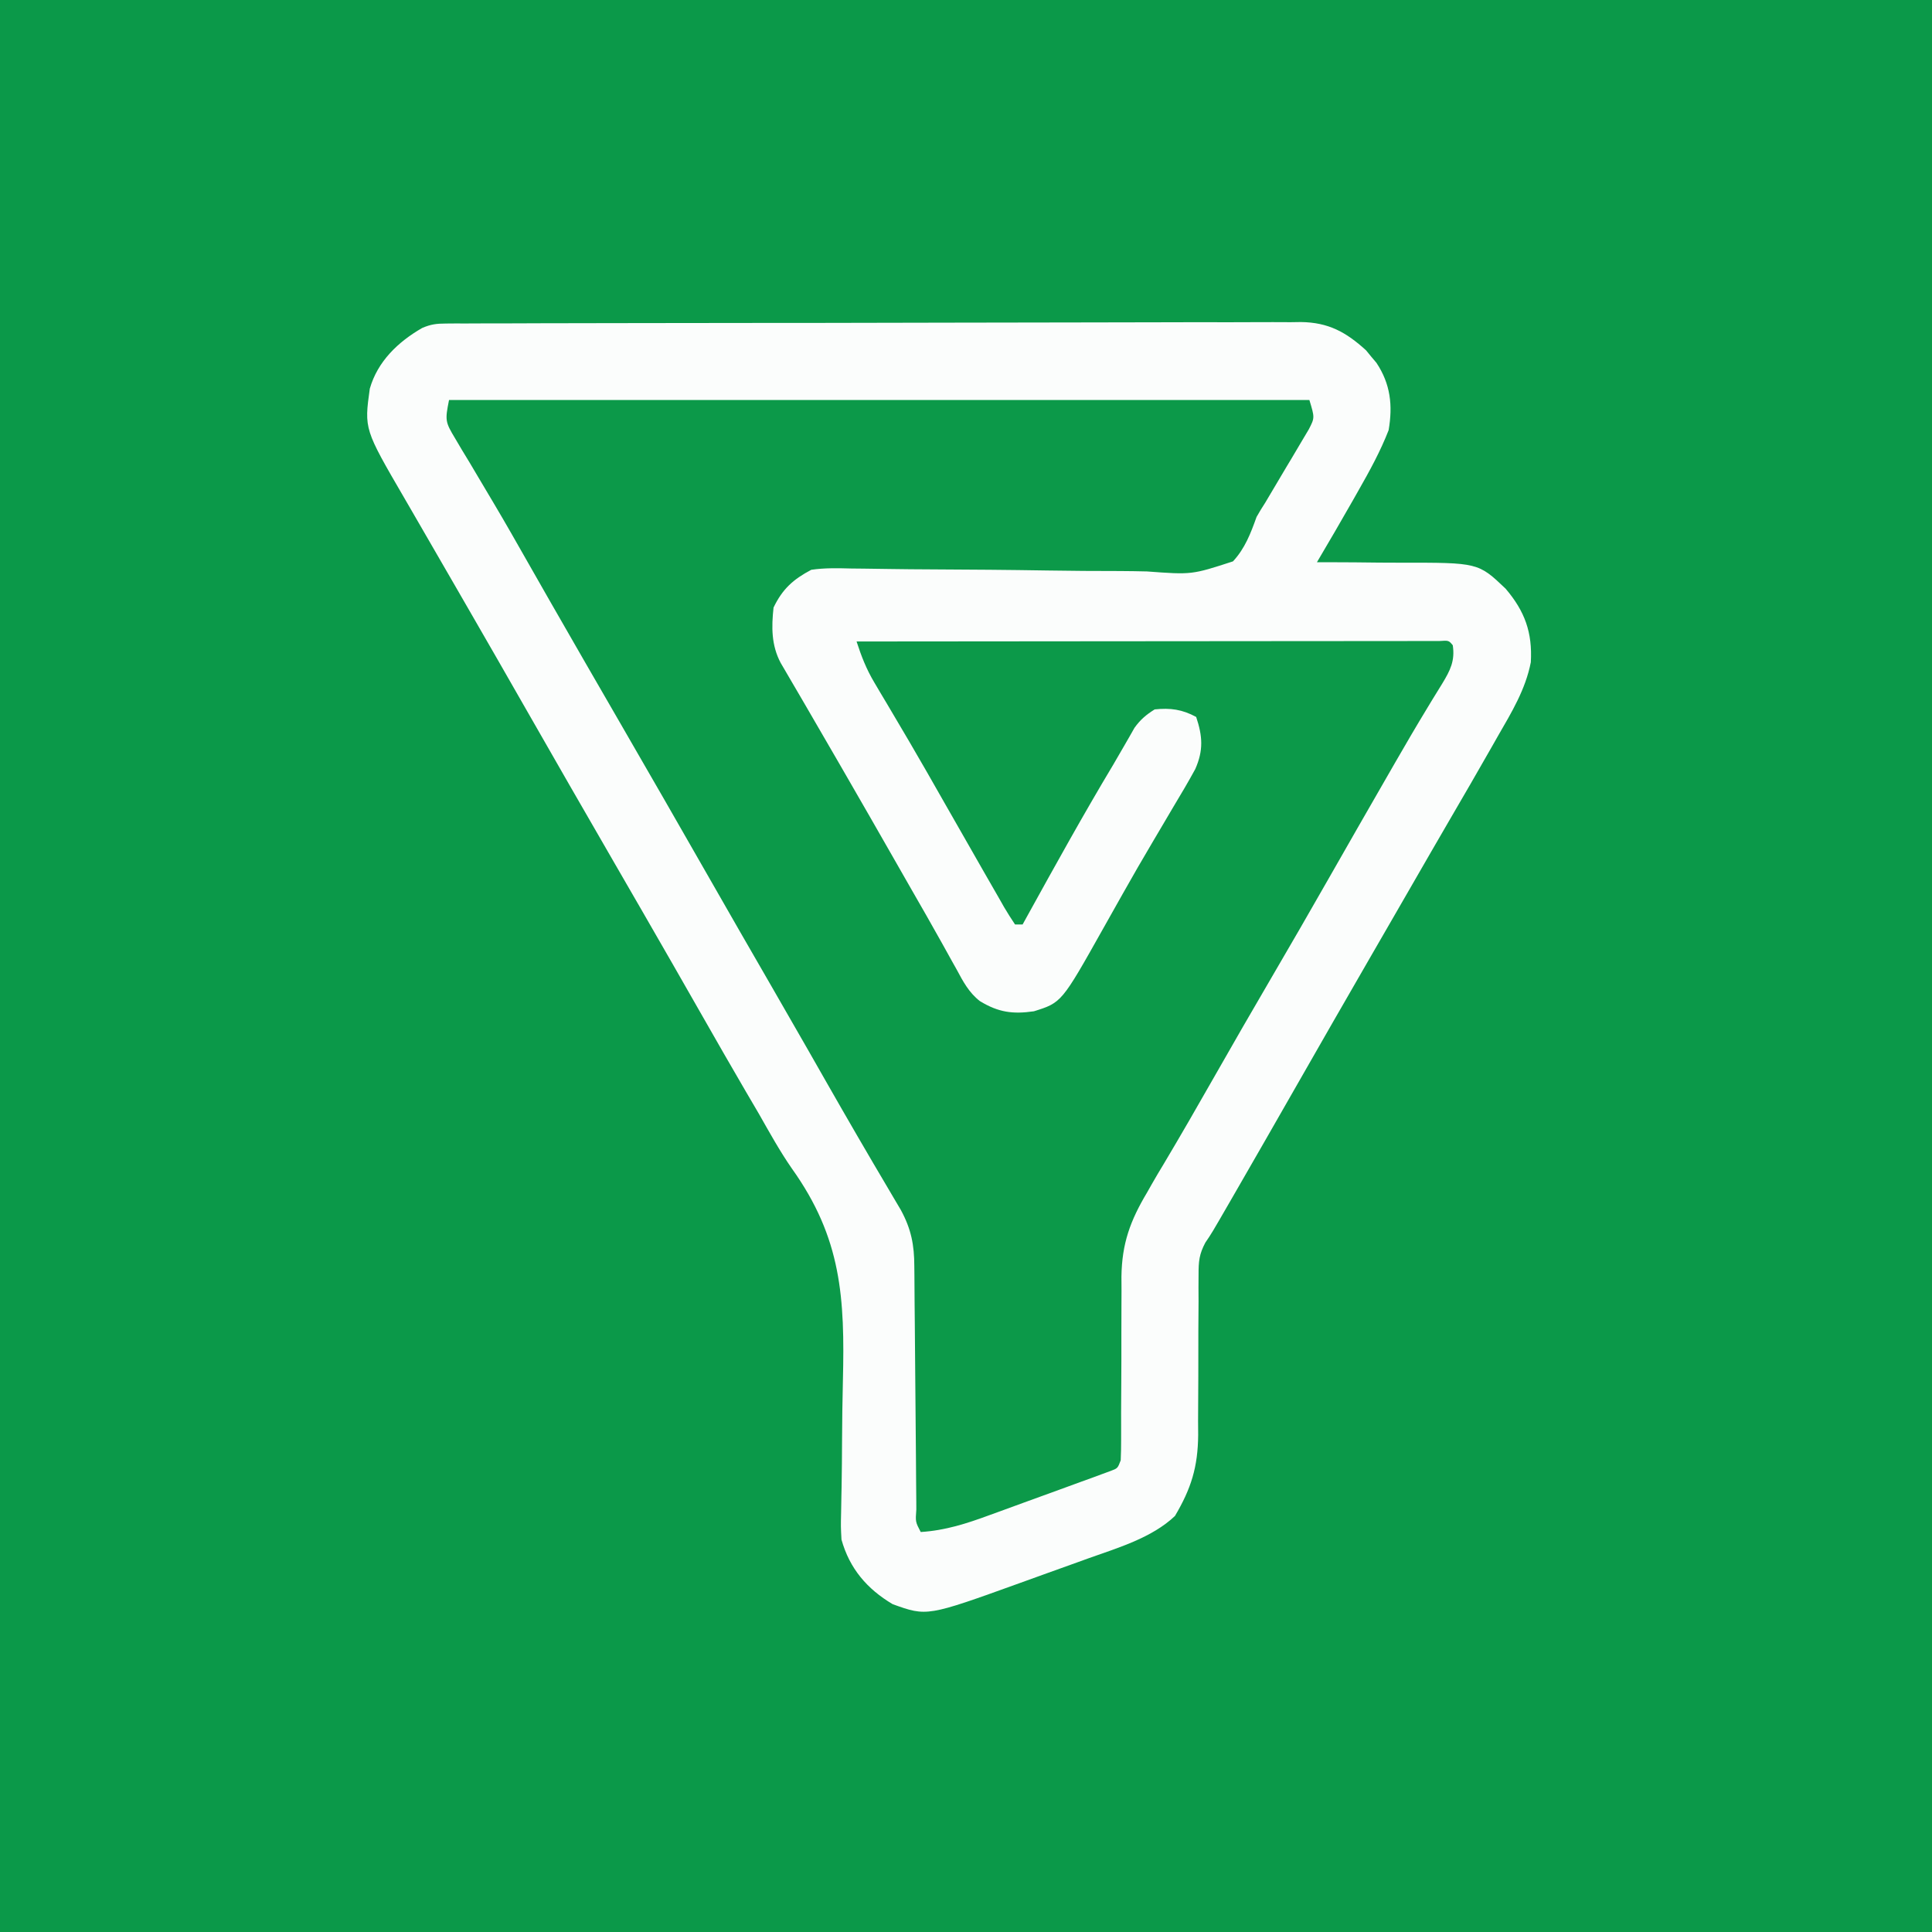 <?xml version="1.0" encoding="UTF-8"?>
<svg version="1.1" xmlns="http://www.w3.org/2000/svg" width="512" height="512">
<rect width="100%" height="100%" fill="#333333" stroke="none"/>
<path d="M0 0 C168.96 0 337.92 0 512 0 C512 168.96 512 337.92 512 512 C343.04 512 174.08 512 0 512 C0 343.04 0 174.08 0 0 Z " fill="#0B9949" transform="translate(0,0)"/>
<path d="M0 0 C1.248 -0.011 1.248 -0.011 2.521 -0.021 C3.43 -0.019 4.339 -0.017 5.276 -0.014 C6.245 -0.019 7.215 -0.025 8.214 -0.03 C11.472 -0.045 14.73 -0.046 17.988 -0.046 C20.32 -0.054 22.653 -0.062 24.985 -0.072 C31.328 -0.094 37.671 -0.102 44.014 -0.107 C47.976 -0.111 51.939 -0.117 55.901 -0.124 C66.874 -0.144 77.848 -0.16 88.821 -0.163 C89.523 -0.163 90.226 -0.164 90.949 -0.164 C92.372 -0.164 93.796 -0.165 95.219 -0.165 C95.926 -0.165 96.632 -0.165 97.36 -0.165 C98.068 -0.166 98.775 -0.166 99.504 -0.166 C110.963 -0.17 122.423 -0.197 133.882 -0.234 C145.653 -0.272 157.423 -0.291 169.193 -0.292 C175.8 -0.293 182.406 -0.301 189.013 -0.33 C195.228 -0.356 201.443 -0.358 207.658 -0.342 C209.938 -0.34 212.218 -0.347 214.498 -0.363 C217.613 -0.383 220.727 -0.373 223.843 -0.355 C225.193 -0.374 225.193 -0.374 226.57 -0.395 C233.853 -0.298 238.507 2.248 243.837 7.104 C244.283 7.65 244.729 8.197 245.188 8.76 C245.88 9.58 245.88 9.58 246.587 10.416 C250.326 16.038 250.935 21.708 249.813 28.26 C247.632 33.869 244.788 39.037 241.813 44.26 C241.332 45.11 240.851 45.959 240.355 46.834 C237.224 52.339 234.038 57.81 230.813 63.26 C231.973 63.259 233.132 63.258 234.326 63.257 C238.669 63.26 243.011 63.303 247.354 63.358 C249.225 63.376 251.097 63.383 252.969 63.38 C273.555 63.358 273.555 63.358 280.813 70.26 C285.904 76.242 287.945 81.859 287.497 89.756 C286.09 96.97 282.444 102.966 278.813 109.26 C278.282 110.195 277.751 111.13 277.204 112.094 C273.448 118.705 269.634 125.282 265.801 131.849 C262.62 137.308 259.467 142.785 256.313 148.26 C255.062 150.429 253.811 152.599 252.559 154.768 C251.631 156.377 251.631 156.377 250.684 158.019 C248.823 161.243 246.961 164.467 245.098 167.69 C238.308 179.445 231.545 191.216 224.816 203.007 C219.732 211.916 214.626 220.812 209.501 229.698 C208.558 231.332 208.558 231.332 207.596 233 C202.907 241.122 202.907 241.122 201.245 243.558 C199.606 246.651 199.441 248.53 199.444 252.009 C199.437 253.141 199.431 254.273 199.423 255.439 C199.433 257.261 199.433 257.261 199.442 259.119 C199.425 261.705 199.407 264.291 199.389 266.877 C199.376 270.943 199.376 275.009 199.377 279.075 C199.377 283.007 199.346 286.938 199.317 290.869 C199.325 292.076 199.333 293.283 199.342 294.526 C199.267 303.055 197.48 308.747 193.188 316.01 C187.08 321.797 178.123 324.433 170.317 327.213 C169.362 327.559 168.406 327.905 167.422 328.261 C164.409 329.35 161.392 330.43 158.376 331.51 C156.327 332.249 154.278 332.989 152.229 333.729 C127.482 342.659 127.482 342.659 118.391 339.389 C111.555 335.348 106.943 329.898 104.813 322.26 C104.629 318.822 104.629 318.822 104.717 314.999 C104.742 313.544 104.768 312.089 104.793 310.634 C104.81 309.869 104.827 309.103 104.844 308.315 C104.925 304.19 104.94 300.064 104.966 295.938 C105.001 290.72 105.054 285.504 105.187 280.287 C105.722 258.222 104.861 242.402 91.659 223.924 C88.444 219.284 85.725 214.352 82.938 209.448 C81.774 207.459 80.609 205.47 79.442 203.483 C75.54 196.81 71.704 190.1 67.876 183.385 C62.689 174.289 57.486 165.203 52.251 156.135 C51.635 155.069 51.02 154.003 50.385 152.905 C48.529 149.689 46.671 146.475 44.813 143.26 C36.777 129.355 28.763 115.439 20.803 101.49 C15.996 93.067 11.165 84.658 6.313 76.26 C5.089 74.138 3.865 72.015 2.641 69.893 C0.648 66.437 -1.347 62.983 -3.349 59.533 C-5.194 56.353 -7.033 53.17 -8.869 49.985 C-9.571 48.769 -10.275 47.554 -10.981 46.341 C-21.673 27.974 -21.673 27.974 -20.187 17.26 C-18.119 10.043 -12.724 4.875 -6.323 1.186 C-4.022 0.188 -2.495 0.007 0 0 Z " fill="#0C9949" transform="translate(118.187,85.74)"/>
<path d="M0 0 C1.248 -0.011 1.248 -0.011 2.521 -0.021 C3.43 -0.019 4.339 -0.017 5.276 -0.014 C6.245 -0.019 7.215 -0.025 8.214 -0.03 C11.472 -0.045 14.73 -0.046 17.988 -0.046 C20.32 -0.054 22.653 -0.062 24.985 -0.072 C31.328 -0.094 37.671 -0.102 44.014 -0.107 C47.976 -0.111 51.939 -0.117 55.901 -0.124 C66.874 -0.144 77.848 -0.16 88.821 -0.163 C89.523 -0.163 90.226 -0.164 90.949 -0.164 C92.372 -0.164 93.796 -0.165 95.219 -0.165 C95.926 -0.165 96.632 -0.165 97.36 -0.165 C98.068 -0.166 98.775 -0.166 99.504 -0.166 C110.963 -0.17 122.423 -0.197 133.882 -0.234 C145.653 -0.272 157.423 -0.291 169.193 -0.292 C175.8 -0.293 182.406 -0.301 189.013 -0.33 C195.228 -0.356 201.443 -0.358 207.658 -0.342 C209.938 -0.34 212.218 -0.347 214.498 -0.363 C217.613 -0.383 220.727 -0.373 223.843 -0.355 C225.193 -0.374 225.193 -0.374 226.57 -0.395 C233.853 -0.298 238.507 2.248 243.837 7.104 C244.283 7.65 244.729 8.197 245.188 8.76 C245.88 9.58 245.88 9.58 246.587 10.416 C250.326 16.038 250.935 21.708 249.813 28.26 C247.632 33.869 244.788 39.037 241.813 44.26 C241.332 45.11 240.851 45.959 240.355 46.834 C237.224 52.339 234.038 57.81 230.813 63.26 C231.973 63.259 233.132 63.258 234.326 63.257 C238.669 63.26 243.011 63.303 247.354 63.358 C249.225 63.376 251.097 63.383 252.969 63.38 C273.555 63.358 273.555 63.358 280.813 70.26 C285.904 76.242 287.945 81.859 287.497 89.756 C286.09 96.97 282.444 102.966 278.813 109.26 C278.282 110.195 277.751 111.13 277.204 112.094 C273.448 118.705 269.634 125.282 265.801 131.849 C262.62 137.308 259.467 142.785 256.313 148.26 C255.062 150.429 253.811 152.599 252.559 154.768 C251.631 156.377 251.631 156.377 250.684 158.019 C248.823 161.243 246.961 164.467 245.098 167.69 C238.308 179.445 231.545 191.216 224.816 203.007 C219.732 211.916 214.626 220.812 209.501 229.698 C208.558 231.332 208.558 231.332 207.596 233 C202.907 241.122 202.907 241.122 201.245 243.558 C199.606 246.651 199.441 248.53 199.444 252.009 C199.437 253.141 199.431 254.273 199.423 255.439 C199.433 257.261 199.433 257.261 199.442 259.119 C199.425 261.705 199.407 264.291 199.389 266.877 C199.376 270.943 199.376 275.009 199.377 279.075 C199.377 283.007 199.346 286.938 199.317 290.869 C199.325 292.076 199.333 293.283 199.342 294.526 C199.267 303.055 197.48 308.747 193.188 316.01 C187.08 321.797 178.123 324.433 170.317 327.213 C169.362 327.559 168.406 327.905 167.422 328.261 C164.409 329.35 161.392 330.43 158.376 331.51 C156.327 332.249 154.278 332.989 152.229 333.729 C127.482 342.659 127.482 342.659 118.391 339.389 C111.555 335.348 106.943 329.898 104.813 322.26 C104.629 318.822 104.629 318.822 104.717 314.999 C104.742 313.544 104.768 312.089 104.793 310.634 C104.81 309.869 104.827 309.103 104.844 308.315 C104.925 304.19 104.94 300.064 104.966 295.938 C105.001 290.72 105.054 285.504 105.187 280.287 C105.722 258.222 104.861 242.402 91.659 223.924 C88.444 219.284 85.725 214.352 82.938 209.448 C81.774 207.459 80.609 205.47 79.442 203.483 C75.54 196.81 71.704 190.1 67.876 183.385 C62.689 174.289 57.486 165.203 52.251 156.135 C51.635 155.069 51.02 154.003 50.385 152.905 C48.529 149.689 46.671 146.475 44.813 143.26 C36.777 129.355 28.763 115.439 20.803 101.49 C15.996 93.067 11.165 84.658 6.313 76.26 C5.089 74.138 3.865 72.015 2.641 69.893 C0.648 66.437 -1.347 62.983 -3.349 59.533 C-5.194 56.353 -7.033 53.17 -8.869 49.985 C-9.571 48.769 -10.275 47.554 -10.981 46.341 C-21.673 27.974 -21.673 27.974 -20.187 17.26 C-18.119 10.043 -12.724 4.875 -6.323 1.186 C-4.022 0.188 -2.495 0.007 0 0 Z M0.813 20.26 C-0.269 25.671 -0.204 26.062 2.434 30.451 C3.331 31.97 3.331 31.97 4.245 33.52 C5.238 35.155 5.238 35.155 6.251 36.823 C6.938 37.978 7.623 39.135 8.307 40.293 C9.744 42.724 11.187 45.152 12.633 47.577 C15.766 52.849 18.792 58.181 21.82 63.513 C23.489 66.45 25.165 69.382 26.841 72.315 C27.171 72.894 27.502 73.473 27.843 74.069 C33.797 84.487 39.809 94.871 45.813 105.26 C53.849 119.165 61.864 133.081 69.823 147.03 C75.242 156.526 80.696 166.001 86.166 175.467 C89.397 181.059 92.617 186.658 95.817 192.268 C96.152 192.855 96.487 193.442 96.832 194.047 C98.181 196.412 99.529 198.777 100.877 201.142 C106.33 210.712 111.86 220.235 117.474 229.712 C118.016 230.634 118.559 231.556 119.118 232.506 C119.592 233.307 120.066 234.108 120.555 234.934 C123.289 239.989 124.111 244.156 124.116 249.88 C124.125 250.63 124.133 251.38 124.142 252.153 C124.167 254.621 124.18 257.089 124.192 259.557 C124.208 261.274 124.225 262.991 124.244 264.707 C124.289 269.218 124.324 273.729 124.356 278.239 C124.408 285.474 124.473 292.708 124.544 299.942 C124.567 302.473 124.583 305.004 124.599 307.535 C124.612 309.076 124.626 310.617 124.64 312.158 C124.642 312.866 124.645 313.575 124.648 314.305 C124.406 317.564 124.406 317.564 125.813 320.26 C132.384 319.842 138.036 318 144.184 315.733 C145.147 315.384 146.11 315.035 147.102 314.675 C149.123 313.94 151.143 313.201 153.161 312.459 C156.261 311.319 159.368 310.196 162.475 309.075 C164.441 308.357 166.407 307.639 168.372 306.92 C169.304 306.584 170.236 306.247 171.197 305.9 C172.052 305.584 172.907 305.267 173.788 304.94 C174.921 304.525 174.921 304.525 176.076 304.101 C178.005 303.385 178.005 303.385 178.813 301.26 C178.902 299.444 178.928 297.625 178.923 295.807 C178.924 294.665 178.924 293.523 178.925 292.346 C178.922 290.482 178.922 290.482 178.919 288.58 C178.932 285.953 178.947 283.325 178.964 280.698 C178.988 276.553 179.004 272.408 178.988 268.263 C178.979 265.565 178.985 262.868 179.009 260.17 C179.032 257.635 179.032 255.099 179.007 252.564 C179.129 243.801 181.341 237.749 185.813 230.26 C186.22 229.541 186.627 228.822 187.046 228.082 C188.062 226.287 189.12 224.524 190.188 222.76 C194.743 215.127 199.166 207.422 203.563 199.698 C208.6 190.857 213.672 182.04 218.813 173.26 C223.845 164.665 228.817 156.037 233.751 147.385 C239.044 138.103 244.352 128.83 249.688 119.573 C250.613 117.964 250.613 117.964 251.557 116.322 C254.319 111.531 257.1 106.758 259.973 102.033 C260.684 100.857 260.684 100.857 261.409 99.657 C262.27 98.239 263.141 96.826 264.022 95.419 C266.143 91.92 267.432 89.391 266.813 85.26 C265.745 83.968 265.745 83.968 263.238 84.137 C262.081 84.138 260.925 84.139 259.733 84.14 C259.091 84.139 258.449 84.138 257.787 84.137 C255.621 84.136 253.454 84.141 251.288 84.147 C249.741 84.147 248.194 84.147 246.647 84.146 C242.434 84.146 238.222 84.152 234.009 84.159 C229.611 84.165 225.214 84.166 220.816 84.167 C212.483 84.17 204.149 84.178 195.816 84.188 C186.331 84.199 176.847 84.205 167.362 84.21 C147.846 84.22 128.329 84.238 108.813 84.26 C110.077 88.166 111.405 91.582 113.509 95.112 C114.052 96.031 114.595 96.951 115.154 97.898 C115.743 98.884 116.332 99.87 116.938 100.885 C118.208 103.034 119.476 105.184 120.743 107.334 C121.408 108.461 122.073 109.589 122.758 110.75 C125.902 116.104 128.969 121.502 132.039 126.899 C134.355 130.967 136.68 135.03 139.004 139.094 C140.157 141.111 141.309 143.13 142.459 145.149 C143.861 147.607 145.273 150.06 146.688 152.51 C147.087 153.213 147.486 153.916 147.896 154.641 C148.812 156.215 149.804 157.744 150.813 159.26 C151.473 159.26 152.133 159.26 152.813 159.26 C153.215 158.531 153.617 157.802 154.031 157.051 C161.463 143.59 168.9 130.144 176.807 116.954 C177.759 115.351 178.687 113.734 179.614 112.116 C180.133 111.214 180.653 110.313 181.188 109.385 C181.608 108.645 182.029 107.905 182.462 107.143 C184.021 104.971 185.549 103.674 187.813 102.26 C191.966 101.818 195.128 102.259 198.813 104.26 C200.528 109.404 200.757 113.123 198.567 118.082 C196.732 121.445 194.795 124.734 192.813 128.01 C192.09 129.234 191.368 130.459 190.648 131.685 C189.525 133.594 188.401 135.503 187.269 137.407 C184.588 141.92 181.974 146.467 179.399 151.041 C178.866 151.986 178.866 151.986 178.322 152.951 C176.943 155.395 175.564 157.839 174.192 160.288 C163.153 179.958 163.153 179.958 155.813 182.26 C150.239 183.067 146.414 182.564 141.484 179.561 C138.623 177.334 137.048 174.399 135.376 171.26 C134.968 170.533 134.56 169.806 134.14 169.057 C133.211 167.4 132.29 165.74 131.374 164.076 C128.685 159.224 125.91 154.422 123.15 149.61 C121.77 147.202 120.395 144.791 119.021 142.379 C114.703 134.806 110.359 127.248 106.001 119.698 C105.386 118.632 104.771 117.567 104.138 116.469 C101.257 111.479 98.369 106.494 95.466 101.518 C94.952 100.636 94.438 99.753 93.908 98.844 C92.957 97.213 92.004 95.583 91.048 93.955 C90.633 93.242 90.218 92.53 89.79 91.795 C89.43 91.18 89.07 90.566 88.698 89.932 C86.218 85.248 86.241 80.423 86.813 75.26 C89.179 70.346 92.021 67.791 96.813 65.26 C100.373 64.733 103.874 64.829 107.465 64.92 C108.526 64.931 109.587 64.942 110.68 64.952 C112.978 64.977 115.277 65.009 117.575 65.049 C121.215 65.108 124.855 65.135 128.496 65.151 C138.845 65.199 149.194 65.276 159.542 65.448 C165.878 65.551 172.211 65.591 178.548 65.59 C180.959 65.602 183.369 65.637 185.779 65.697 C197.654 66.579 197.654 66.579 208.565 63.028 C211.741 59.597 213.245 55.639 214.813 51.26 C215.541 49.976 216.3 48.708 217.114 47.477 C219.05 44.247 220.965 41.005 222.876 37.76 C223.22 37.19 223.565 36.619 223.919 36.032 C224.93 34.356 225.921 32.667 226.911 30.979 C227.785 29.508 227.785 29.508 228.677 28.008 C230.235 24.961 230.235 24.961 228.813 20.26 C153.573 20.26 78.333 20.26 0.813 20.26 Z " fill="#FBFDFC" transform="translate(118.187,85.74)"/>
</svg>
